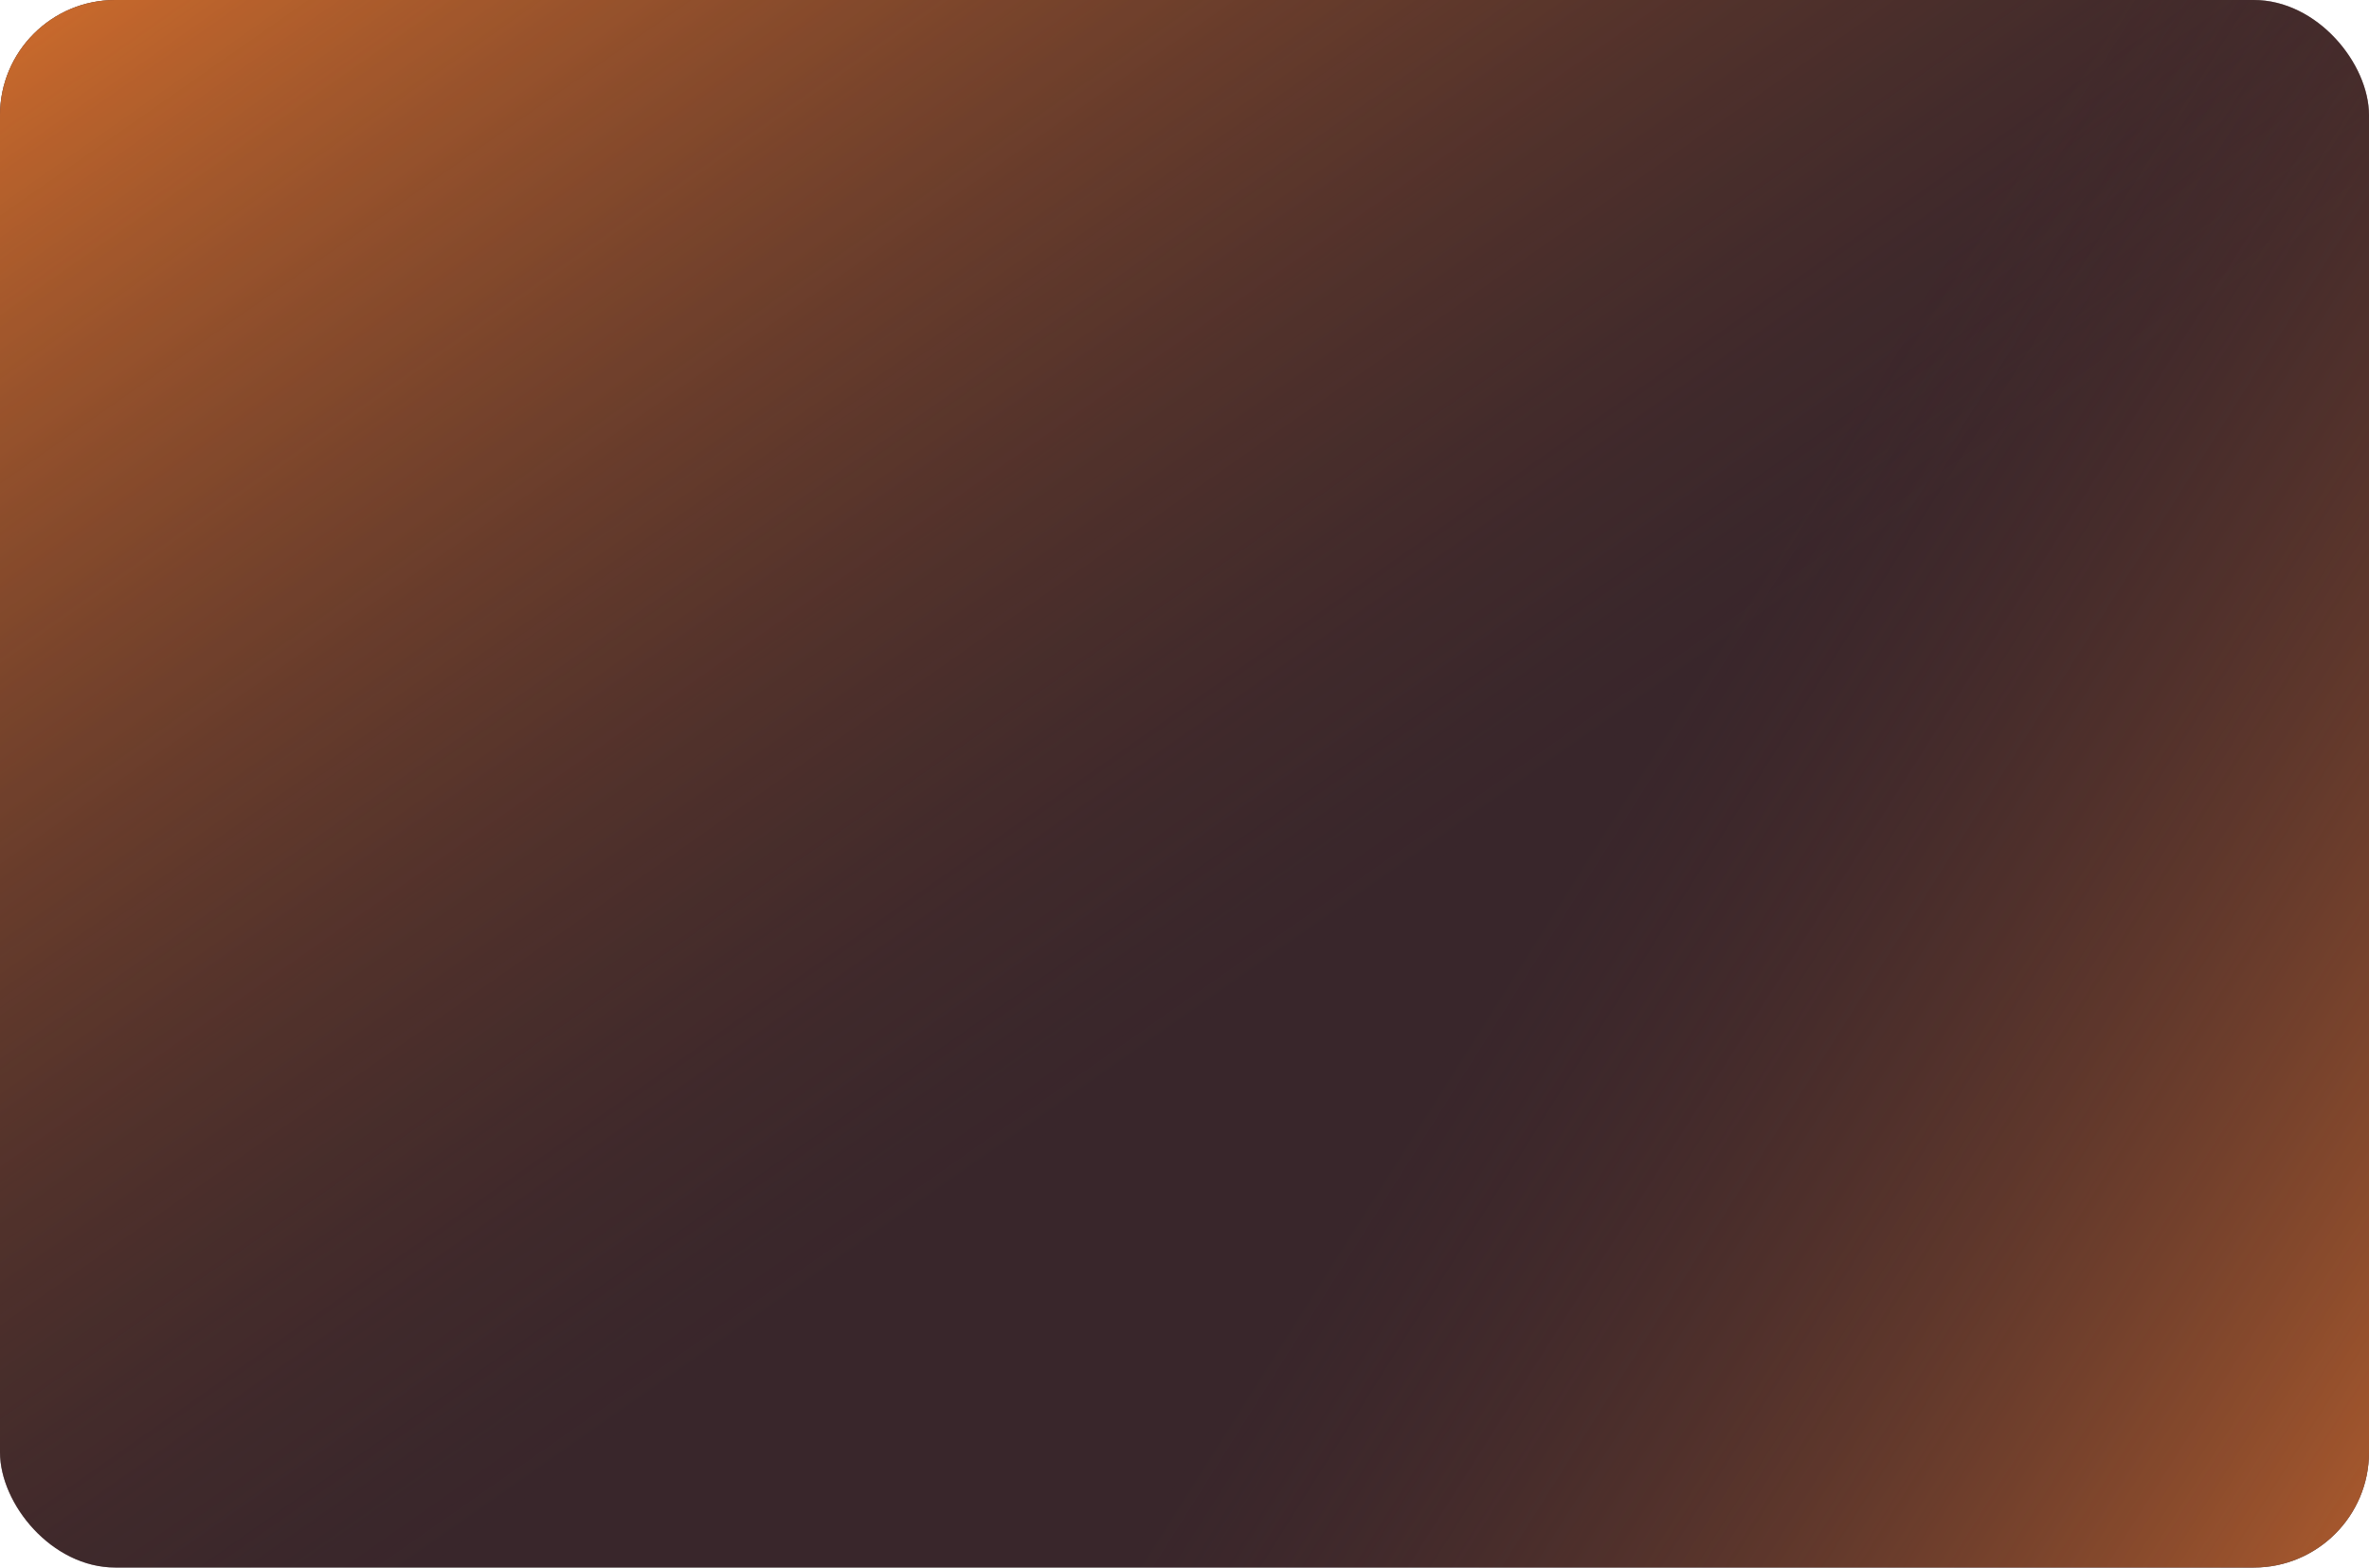 <?xml version="1.0" encoding="UTF-8"?> <svg xmlns="http://www.w3.org/2000/svg" width="411" height="272" viewBox="0 0 411 272" fill="none"><rect width="411" height="272" rx="20" fill="#39262B"></rect><rect width="411" height="272" rx="20" fill="url(#paint0_linear_715_53)"></rect><rect width="411" height="272" rx="20" fill="url(#paint1_linear_715_53)"></rect><defs><linearGradient id="paint0_linear_715_53" x1="334.936" y1="90.18" x2="185.911" y2="-122.744" gradientUnits="userSpaceOnUse"><stop stop-color="#39262B" stop-opacity="0.18"></stop><stop offset="1" stop-color="#E9782C"></stop></linearGradient><linearGradient id="paint1_linear_715_53" x1="267.578" y1="155.554" x2="460.001" y2="277.062" gradientUnits="userSpaceOnUse"><stop stop-color="#39262B" stop-opacity="0.18"></stop><stop offset="1" stop-color="#E4742E"></stop></linearGradient></defs></svg> 